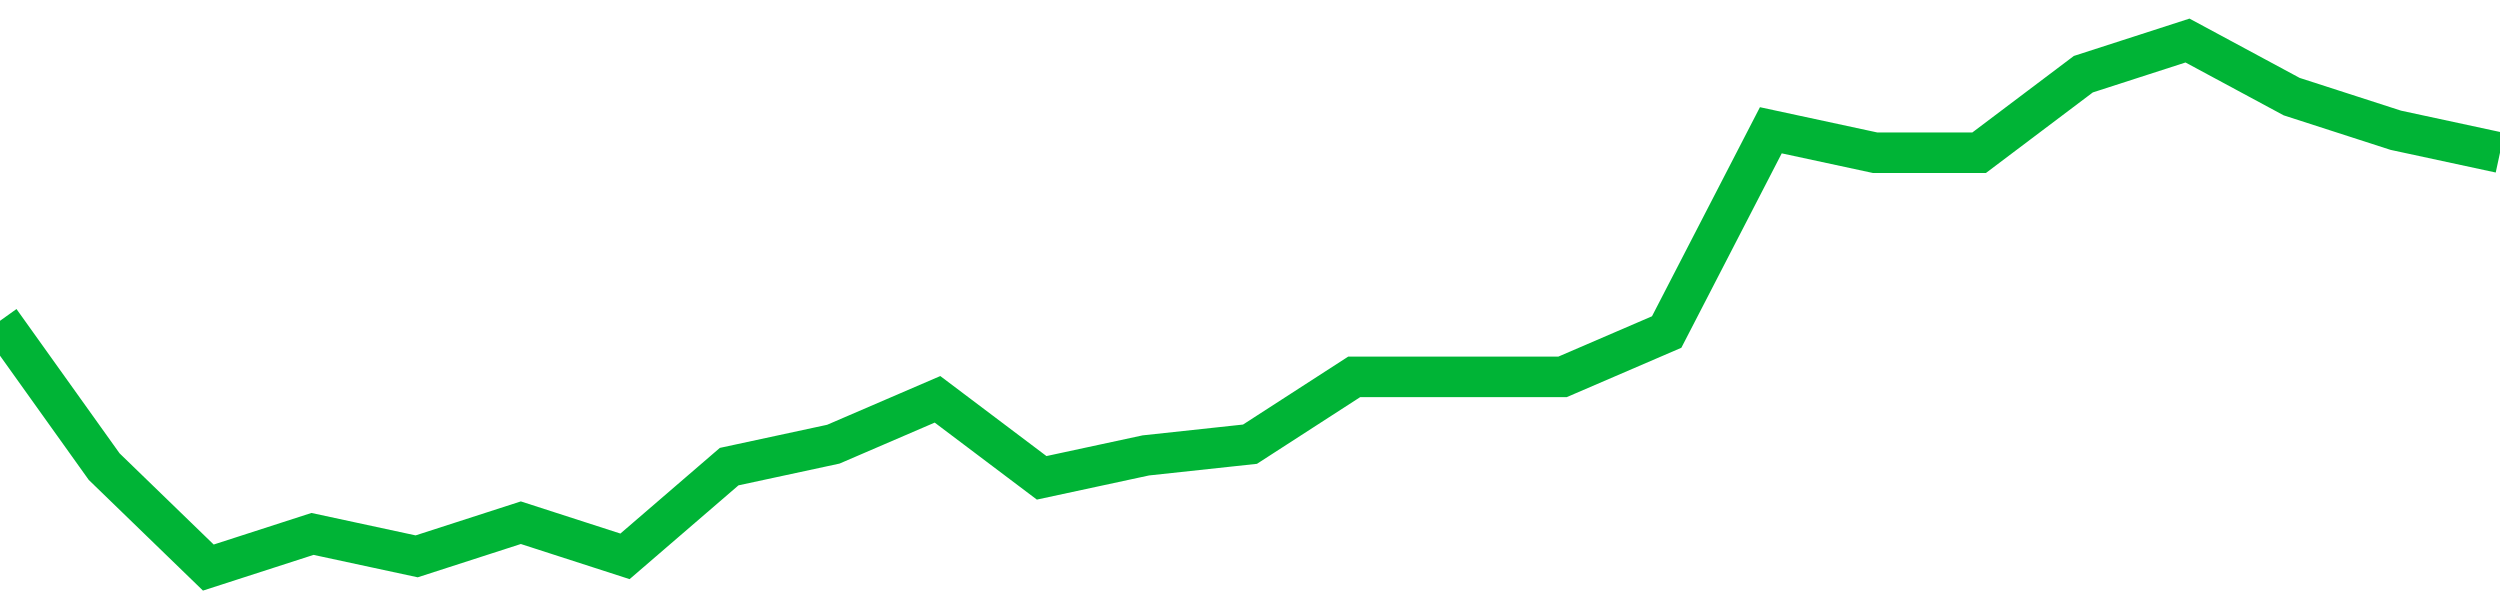 <!-- Generated with https://github.com/jxxe/sparkline/ --><svg viewBox="0 0 185 45" class="sparkline" xmlns="http://www.w3.org/2000/svg"><path class="sparkline--fill" d="M 0 23.74 L 0 23.74 L 7.708 34.53 L 15.417 42 L 23.125 39.51 L 30.833 41.17 L 38.542 38.68 L 46.25 41.17 L 53.958 34.53 L 61.667 32.87 L 69.375 29.55 L 77.083 35.36 L 84.792 33.7 L 92.5 32.87 L 100.208 27.89 L 107.917 27.89 L 115.625 27.89 L 123.333 24.57 L 131.042 9.64 L 138.75 11.3 L 146.458 11.3 L 154.167 5.49 L 161.875 3 L 169.583 7.15 L 177.292 9.64 L 185 11.3 V 45 L 0 45 Z" stroke="none" fill="none" ></path><path class="sparkline--line" d="M 0 23.74 L 0 23.74 L 7.708 34.53 L 15.417 42 L 23.125 39.51 L 30.833 41.17 L 38.542 38.68 L 46.25 41.17 L 53.958 34.53 L 61.667 32.87 L 69.375 29.55 L 77.083 35.36 L 84.792 33.7 L 92.5 32.87 L 100.208 27.89 L 107.917 27.89 L 115.625 27.89 L 123.333 24.57 L 131.042 9.64 L 138.75 11.3 L 146.458 11.3 L 154.167 5.49 L 161.875 3 L 169.583 7.15 L 177.292 9.64 L 185 11.3" fill="none" stroke-width="3" stroke="#00B436" ></path></svg>